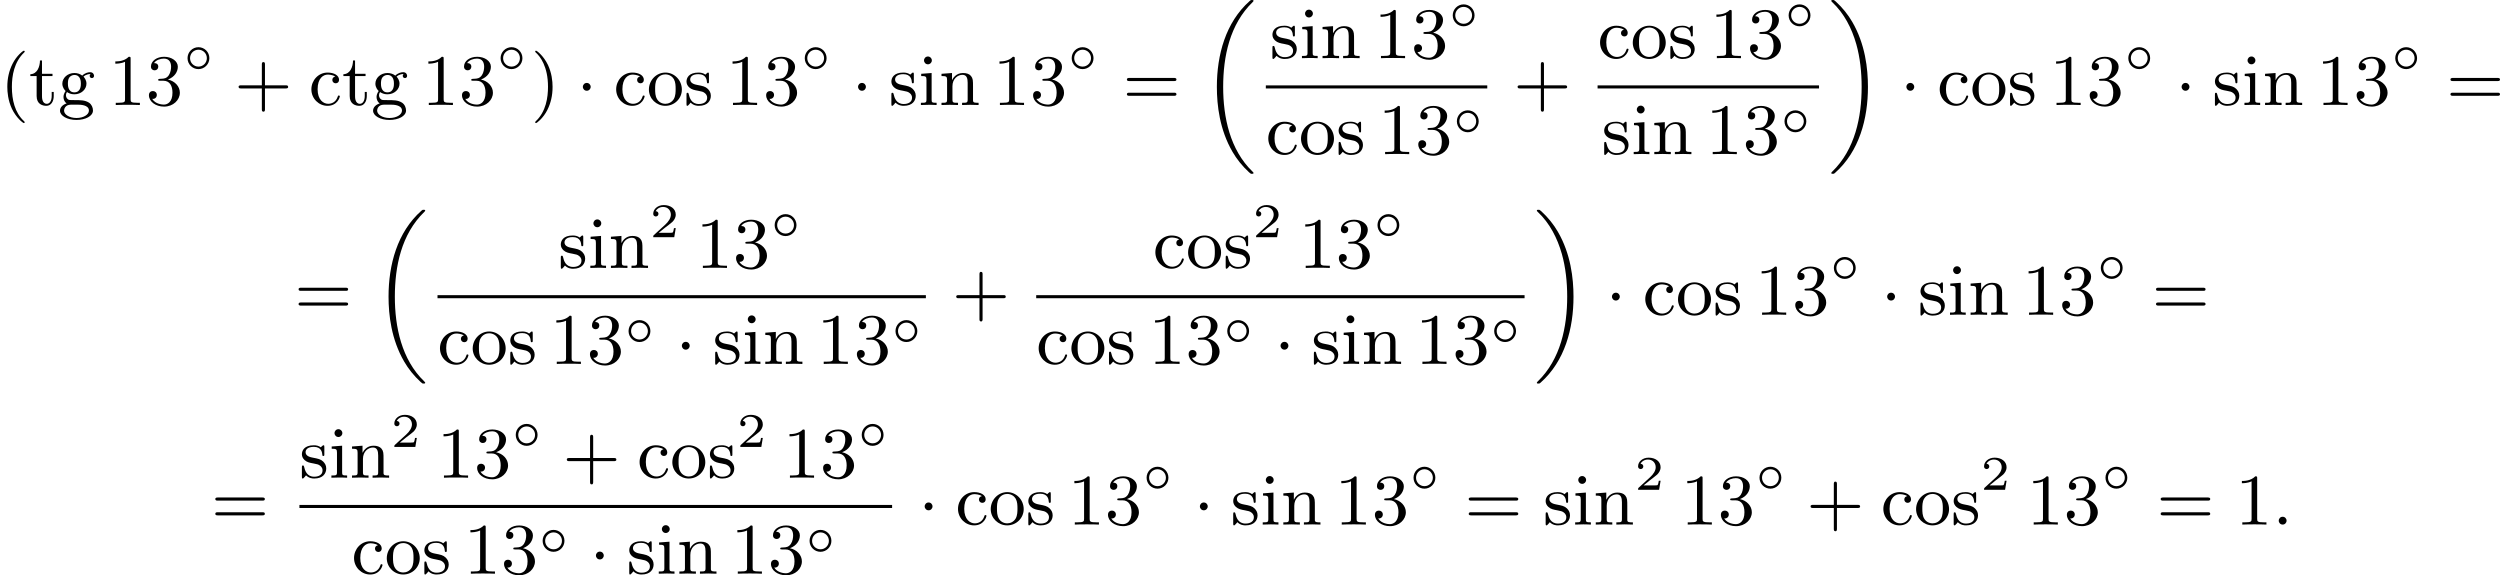 <?xml version='1.0' encoding='UTF-8'?>
<!-- This file was generated by dvisvgm 2.13.3 -->
<svg version='1.1' xmlns='http://www.w3.org/2000/svg' xmlns:xlink='http://www.w3.org/1999/xlink' width='618.841pt' height='142.409pt' viewBox='18.823 391.934 618.841 142.409'>
<defs>
<path id='g6-40' d='M3.058 2.134C3.058 2.089 3.031 2.062 2.977 2C1.82 .941 1.47-.672 1.47-2.242C1.47-3.631 1.739-5.317 3.004-6.519C3.04-6.554 3.058-6.581 3.058-6.626C3.058-6.689 3.013-6.725 2.95-6.725C2.842-6.725 2.035-6.079 1.551-5.102C1.121-4.241 .906-3.318 .906-2.251C.906-1.605 .986-.583 1.479 .475C2.008 1.578 2.842 2.233 2.95 2.233C3.013 2.233 3.058 2.197 3.058 2.134Z'/>
<path id='g6-41' d='M2.672-2.251C2.672-2.986 2.564-3.972 2.098-4.967C1.569-6.07 .735-6.725 .628-6.725C.538-6.725 .52-6.653 .52-6.626C.52-6.581 .538-6.554 .601-6.492C1.121-6.025 2.107-4.806 2.107-2.251C2.107-.968 1.874 .816 .574 2.026C.556 2.053 .52 2.089 .52 2.134C.52 2.161 .538 2.233 .628 2.233C.735 2.233 1.542 1.587 2.026 .61C2.457-.251 2.672-1.175 2.672-2.251Z'/>
<path id='g6-43' d='M6.33-2.053C6.456-2.053 6.644-2.053 6.644-2.242C6.644-2.439 6.474-2.439 6.33-2.439H3.775V-5.003C3.775-5.147 3.775-5.317 3.578-5.317C3.389-5.317 3.389-5.129 3.389-5.003V-2.439H.825C.699-2.439 .511-2.439 .511-2.251C.511-2.053 .681-2.053 .825-2.053H3.389V.511C3.389 .655 3.389 .825 3.587 .825C3.775 .825 3.775 .637 3.775 .511V-2.053H6.33Z'/>
<path id='g6-49' d='M2.726-5.73C2.726-5.954 2.717-5.972 2.493-5.972C1.937-5.398 1.112-5.398 .834-5.398V-5.12C1.004-5.12 1.551-5.12 2.035-5.353V-.717C2.035-.386 2.008-.278 1.175-.278H.888V0C1.21-.027 2.008-.027 2.376-.027S3.551-.027 3.873 0V-.278H3.587C2.753-.278 2.726-.386 2.726-.717V-5.73Z'/>
<path id='g6-51' d='M2.735-3.156C3.569-3.47 3.963-4.125 3.963-4.743C3.963-5.434 3.201-5.972 2.268-5.972S.637-5.443 .637-4.761C.637-4.465 .834-4.295 1.094-4.295S1.542-4.483 1.542-4.743C1.542-5.057 1.327-5.192 1.022-5.192C1.255-5.568 1.802-5.747 2.242-5.747C2.986-5.747 3.129-5.156 3.129-4.734C3.129-4.465 3.075-4.035 2.851-3.694C2.573-3.291 2.26-3.273 2-3.255C1.775-3.237 1.757-3.237 1.686-3.237C1.605-3.228 1.533-3.219 1.533-3.12C1.533-3.004 1.605-3.004 1.757-3.004H2.179C2.959-3.004 3.3-2.376 3.3-1.524C3.3-.377 2.69-.054 2.233-.054C2.062-.054 1.193-.099 .789-.762C1.112-.717 1.363-.941 1.363-1.246C1.363-1.542 1.139-1.731 .879-1.731C.655-1.731 .386-1.596 .386-1.219C.386-.421 1.219 .197 2.26 .197C3.38 .197 4.214-.61 4.214-1.524C4.214-2.304 3.596-2.968 2.735-3.156Z'/>
<path id='g6-61' d='M6.348-2.968C6.474-2.968 6.644-2.968 6.644-3.156C6.644-3.353 6.447-3.353 6.312-3.353H.843C.708-3.353 .511-3.353 .511-3.156C.511-2.968 .69-2.968 .807-2.968H6.348ZM6.312-1.139C6.447-1.139 6.644-1.139 6.644-1.336C6.644-1.524 6.474-1.524 6.348-1.524H.807C.69-1.524 .511-1.524 .511-1.336C.511-1.139 .708-1.139 .843-1.139H6.312Z'/>
<path id='g6-99' d='M3.264-3.524C3.075-3.488 2.896-3.362 2.896-3.102C2.896-2.869 3.075-2.69 3.309-2.69S3.73-2.842 3.73-3.12C3.73-3.676 3.102-4.017 2.313-4.017C1.166-4.017 .305-3.058 .305-1.937C.305-.78 1.237 .099 2.295 .099C3.542 .099 3.829-.986 3.829-1.067C3.829-1.175 3.73-1.175 3.703-1.175C3.604-1.175 3.604-1.157 3.551-1.004C3.344-.386 2.842-.152 2.385-.152C1.811-.152 1.076-.619 1.076-1.946C1.076-3.344 1.793-3.766 2.331-3.766C2.448-3.766 2.932-3.748 3.264-3.524Z'/>
<path id='g6-103' d='M1.121-1.605C1.345-1.462 1.623-1.327 2.035-1.327C2.887-1.327 3.533-1.937 3.533-2.645C3.533-3.084 3.282-3.389 3.165-3.515C3.524-3.838 3.945-3.838 4.053-3.838C4.008-3.811 3.936-3.766 3.936-3.604C3.936-3.506 3.999-3.335 4.205-3.335C4.331-3.335 4.474-3.425 4.474-3.613C4.474-3.784 4.349-4.062 3.99-4.062C3.73-4.062 3.327-3.963 3.013-3.64C2.771-3.838 2.421-3.963 2.044-3.963C1.193-3.963 .547-3.353 .547-2.645C.547-2.188 .816-1.865 .959-1.731C.941-1.713 .69-1.399 .69-.986C.69-.681 .834-.359 1.076-.197C.619-.054 .26 .278 .26 .699C.26 1.336 1.148 1.847 2.295 1.847C3.398 1.847 4.34 1.372 4.34 .681C4.34 .314 4.169-.081 3.838-.296C3.335-.61 2.815-.61 1.964-.61C1.784-.61 1.497-.61 1.426-.628C1.166-.681 .995-.924 .995-1.21C.995-1.354 1.04-1.488 1.121-1.605ZM2.035-1.569C1.237-1.569 1.237-2.448 1.237-2.645C1.237-2.887 1.255-3.192 1.408-3.407C1.542-3.587 1.784-3.721 2.035-3.721C2.842-3.721 2.842-2.851 2.842-2.645S2.842-1.569 2.035-1.569ZM2.448-.045C2.735-.045 3.838-.036 3.838 .69C3.838 1.201 3.147 1.605 2.304 1.605C1.426 1.605 .762 1.184 .762 .69C.762 .547 .852-.045 1.623-.045H2.448Z'/>
<path id='g6-105' d='M1.65-3.963L.359-3.865V-3.587C.933-3.587 1.013-3.533 1.013-3.093V-.69C1.013-.278 .915-.278 .323-.278V0C.726-.018 .915-.027 1.309-.027C1.453-.027 1.829-.027 2.268 0V-.278C1.686-.278 1.65-.323 1.65-.672V-3.963ZM1.677-5.523C1.677-5.792 1.462-6.007 1.193-6.007C.915-6.007 .708-5.783 .708-5.523S.915-5.039 1.193-5.039C1.462-5.039 1.677-5.254 1.677-5.523Z'/>
<path id='g6-110' d='M1.668-2.322C1.668-3.273 2.34-3.739 2.905-3.739C3.434-3.739 3.551-3.3 3.551-2.762V-.69C3.551-.278 3.452-.278 2.86-.278V0C3.282-.018 3.452-.027 3.882-.027S4.429-.018 4.905 0V-.278C4.447-.278 4.223-.278 4.214-.556V-2.277C4.214-3.022 4.214-3.282 3.963-3.596C3.757-3.847 3.416-3.963 2.968-3.963C2.134-3.963 1.748-3.344 1.623-3.093H1.614V-3.963L.314-3.865V-3.587C.924-3.587 1.004-3.524 1.004-3.084V-.69C1.004-.278 .906-.278 .314-.278V0C.735-.018 .906-.027 1.336-.027S1.883-.018 2.358 0V-.278C1.766-.278 1.668-.278 1.668-.69V-2.322Z'/>
<path id='g6-111' d='M4.34-1.91C4.34-3.084 3.407-4.017 2.304-4.017C1.166-4.017 .26-3.058 .26-1.91C.26-.789 1.193 .099 2.295 .099C3.434 .099 4.34-.807 4.34-1.91ZM2.304-.152C1.856-.152 1.479-.377 1.273-.726C1.04-1.103 1.031-1.578 1.031-1.991C1.031-2.322 1.031-2.833 1.255-3.201C1.524-3.658 1.973-3.793 2.295-3.793C2.806-3.793 3.174-3.506 3.353-3.201C3.56-2.824 3.569-2.367 3.569-1.991C3.569-1.659 3.569-1.139 3.344-.744C3.093-.332 2.681-.152 2.304-.152Z'/>
<path id='g6-115' d='M3.084-3.784C3.084-3.936 3.084-4.017 2.977-4.017C2.932-4.017 2.914-4.017 2.798-3.909C2.78-3.891 2.699-3.811 2.645-3.766C2.367-3.963 2.089-4.017 1.784-4.017C.601-4.017 .305-3.362 .305-2.905C.305-2.618 .43-2.385 .637-2.188C.941-1.91 1.282-1.847 1.739-1.766C2.197-1.677 2.349-1.65 2.546-1.497C2.636-1.426 2.86-1.255 2.86-.915C2.86-.126 1.955-.126 1.829-.126C.915-.126 .681-.888 .574-1.372C.547-1.462 .538-1.515 .43-1.515C.305-1.515 .305-1.444 .305-1.282V-.134C.305 .018 .305 .099 .412 .099C.466 .099 .475 .09 .637-.081C.672-.134 .771-.251 .816-.296C1.193 .072 1.605 .099 1.829 .099C2.932 .099 3.318-.547 3.318-1.148C3.318-1.551 3.138-1.793 2.941-2C2.636-2.295 2.313-2.358 1.65-2.484C1.417-2.529 .762-2.645 .762-3.156C.762-3.443 .968-3.82 1.784-3.82C2.753-3.82 2.815-3.075 2.833-2.851C2.842-2.744 2.842-2.69 2.959-2.69C3.084-2.69 3.084-2.753 3.084-2.923V-3.784Z'/>
<path id='g6-116' d='M2.914-3.587V-3.865H1.614V-5.514H1.363C1.354-4.761 1.04-3.838 .17-3.811V-3.587H.95V-1.112C.95-.108 1.677 .099 2.152 .099C2.753 .099 3.067-.475 3.067-1.112V-1.623H2.815V-1.139C2.815-.475 2.537-.152 2.215-.152C1.614-.152 1.614-.941 1.614-1.103V-3.587H2.914Z'/>
<path id='g2-1' d='M1.757-2.251C1.757-2.511 1.551-2.735 1.273-2.735S.789-2.511 .789-2.251S.995-1.766 1.273-1.766S1.757-1.991 1.757-2.251Z'/>
<path id='g3-58' d='M1.757-.484C1.757-.744 1.551-.968 1.273-.968S.789-.744 .789-.484S.995 0 1.273 0S1.757-.224 1.757-.484Z'/>
<path id='g1-14' d='M3.258-1.494C3.258-2.254 2.648-2.851 1.907-2.851S.556-2.248 .556-1.494C.556-.735 1.166-.137 1.907-.137S3.258-.741 3.258-1.494ZM1.907-.448C1.333-.448 .867-.909 .867-1.494S1.333-2.54 1.907-2.54S2.947-2.08 2.947-1.494S2.481-.448 1.907-.448Z'/>
<path id='g0-18' d='M6.456 21.035C6.456 20.999 6.456 20.981 6.339 20.865C3.533 18.166 2.699 14.113 2.699 10.383C2.699 6.626 3.506 2.636 6.357-.126C6.456-.224 6.456-.242 6.456-.278C6.456-.377 6.366-.377 6.259-.377C6.133-.377 6.115-.377 5.999-.269C2.986 2.394 1.919 6.447 1.919 10.374C1.919 12.652 2.26 15.673 3.856 18.417C4.358 19.287 5.048 20.165 5.9 20.945C6.106 21.134 6.124 21.134 6.259 21.134C6.366 21.134 6.456 21.134 6.456 21.035Z'/>
<path id='g0-19' d='M4.86 10.383C4.86 8.106 4.519 5.084 2.923 2.34C2.421 1.47 1.731 .592 .879-.188C.672-.377 .655-.377 .52-.377C.412-.377 .323-.377 .323-.278C.323-.233 .323-.215 .439-.108C1.919 1.282 2.86 3.129 3.416 5.084C3.882 6.734 4.08 8.563 4.08 10.374C4.08 14.068 3.282 18.121 .421 20.883C.35 20.954 .323 20.99 .323 21.035C.323 21.134 .412 21.134 .52 21.134C.646 21.134 .664 21.134 .78 21.026C3.793 18.363 4.86 14.31 4.86 10.383Z'/>
<path id='g4-50' d='M3.216-1.118H2.995C2.983-1.034 2.923-.64 2.833-.574C2.792-.538 2.307-.538 2.224-.538H1.106L1.871-1.16C2.074-1.321 2.606-1.704 2.792-1.883C2.971-2.062 3.216-2.367 3.216-2.792C3.216-3.539 2.54-3.975 1.739-3.975C.968-3.975 .43-3.467 .43-2.905C.43-2.6 .687-2.564 .753-2.564C.903-2.564 1.076-2.672 1.076-2.887C1.076-3.019 .998-3.21 .735-3.21C.873-3.515 1.237-3.742 1.65-3.742C2.277-3.742 2.612-3.276 2.612-2.792C2.612-2.367 2.331-1.931 1.913-1.548L.496-.251C.436-.191 .43-.185 .43 0H3.031L3.216-1.118Z'/>
</defs>
<g id='page1' transform='matrix(2 0 0 2 0 0)'>
<use x='9.412' y='208.966' xlink:href='#g6-40'/>
<use x='12.995' y='208.966' xlink:href='#g6-116'/>
<use x='16.579' y='208.966' xlink:href='#g6-103'/>
<use x='22.851' y='208.966' xlink:href='#g6-49'/>
<use x='27.458' y='208.966' xlink:href='#g6-51'/>
<use x='32.066' y='204.659' xlink:href='#g1-14'/>
<use x='38.431' y='208.966' xlink:href='#g6-43'/>
<use x='47.646' y='208.966' xlink:href='#g6-99'/>
<use x='51.742' y='208.966' xlink:href='#g6-116'/>
<use x='55.326' y='208.966' xlink:href='#g6-103'/>
<use x='61.597' y='208.966' xlink:href='#g6-49'/>
<use x='66.205' y='208.966' xlink:href='#g6-51'/>
<use x='70.813' y='204.659' xlink:href='#g1-14'/>
<use x='75.13' y='208.966' xlink:href='#g6-41'/>
<use x='80.762' y='208.966' xlink:href='#g2-1'/>
<use x='85.369' y='208.966' xlink:href='#g6-99'/>
<use x='89.465' y='208.966' xlink:href='#g6-111'/>
<use x='94.073' y='208.966' xlink:href='#g6-115'/>
<use x='99.244' y='208.966' xlink:href='#g6-49'/>
<use x='103.851' y='208.966' xlink:href='#g6-51'/>
<use x='108.459' y='204.659' xlink:href='#g1-14'/>
<use x='114.824' y='208.966' xlink:href='#g2-1'/>
<use x='119.432' y='208.966' xlink:href='#g6-115'/>
<use x='123.067' y='208.966' xlink:href='#g6-105'/>
<use x='125.626' y='208.966' xlink:href='#g6-110'/>
<use x='132.282' y='208.966' xlink:href='#g6-49'/>
<use x='136.89' y='208.966' xlink:href='#g6-51'/>
<use x='141.497' y='204.659' xlink:href='#g1-14'/>
<use x='148.374' y='208.966' xlink:href='#g6-61'/>
<use x='158.102' y='196.344' xlink:href='#g0-18'/>
<use x='166.593' y='203.168' xlink:href='#g6-115'/>
<use x='170.228' y='203.168' xlink:href='#g6-105'/>
<use x='172.787' y='203.168' xlink:href='#g6-110'/>
<use x='179.443' y='203.168' xlink:href='#g6-49'/>
<use x='184.051' y='203.168' xlink:href='#g6-51'/>
<use x='188.658' y='199.359' xlink:href='#g1-14'/>
<rect x='166.081' y='206.536' height='.379' width='27.407'/>
<use x='166.081' y='215.048' xlink:href='#g6-99'/>
<use x='170.176' y='215.048' xlink:href='#g6-111'/>
<use x='174.784' y='215.048' xlink:href='#g6-115'/>
<use x='179.955' y='215.048' xlink:href='#g6-49'/>
<use x='184.563' y='215.048' xlink:href='#g6-51'/>
<use x='189.17' y='212.474' xlink:href='#g1-14'/>
<use x='196.731' y='208.966' xlink:href='#g6-43'/>
<use x='207.142' y='203.168' xlink:href='#g6-99'/>
<use x='211.237' y='203.168' xlink:href='#g6-111'/>
<use x='215.845' y='203.168' xlink:href='#g6-115'/>
<use x='221.016' y='203.168' xlink:href='#g6-49'/>
<use x='225.624' y='203.168' xlink:href='#g6-51'/>
<use x='230.231' y='199.359' xlink:href='#g1-14'/>
<rect x='207.142' y='206.536' height='.379' width='27.407'/>
<use x='207.654' y='215.048' xlink:href='#g6-115'/>
<use x='211.289' y='215.048' xlink:href='#g6-105'/>
<use x='213.848' y='215.048' xlink:href='#g6-110'/>
<use x='220.504' y='215.048' xlink:href='#g6-49'/>
<use x='225.112' y='215.048' xlink:href='#g6-51'/>
<use x='229.719' y='212.474' xlink:href='#g1-14'/>
<use x='235.744' y='196.344' xlink:href='#g0-19'/>
<use x='244.575' y='208.966' xlink:href='#g2-1'/>
<use x='249.183' y='208.966' xlink:href='#g6-99'/>
<use x='253.279' y='208.966' xlink:href='#g6-111'/>
<use x='257.886' y='208.966' xlink:href='#g6-115'/>
<use x='263.057' y='208.966' xlink:href='#g6-49'/>
<use x='267.665' y='208.966' xlink:href='#g6-51'/>
<use x='272.273' y='204.659' xlink:href='#g1-14'/>
<use x='278.638' y='208.966' xlink:href='#g2-1'/>
<use x='283.245' y='208.966' xlink:href='#g6-115'/>
<use x='286.88' y='208.966' xlink:href='#g6-105'/>
<use x='289.44' y='208.966' xlink:href='#g6-110'/>
<use x='296.096' y='208.966' xlink:href='#g6-49'/>
<use x='300.703' y='208.966' xlink:href='#g6-51'/>
<use x='305.311' y='204.659' xlink:href='#g1-14'/>
<use x='312.188' y='208.966' xlink:href='#g6-61'/>
<use x='45.855' y='234.93' xlink:href='#g6-61'/>
<use x='55.582' y='222.307' xlink:href='#g0-18'/>
<use x='78.517' y='229.131' xlink:href='#g6-115'/>
<use x='82.151' y='229.131' xlink:href='#g6-105'/>
<use x='84.711' y='229.131' xlink:href='#g6-110'/>
<use x='89.831' y='225.322' xlink:href='#g4-50'/>
<use x='95.518' y='229.131' xlink:href='#g6-49'/>
<use x='100.126' y='229.131' xlink:href='#g6-51'/>
<use x='104.733' y='225.322' xlink:href='#g1-14'/>
<rect x='63.561' y='232.499' height='.379' width='60.445'/>
<use x='63.561' y='241.011' xlink:href='#g6-99'/>
<use x='67.657' y='241.011' xlink:href='#g6-111'/>
<use x='72.264' y='241.011' xlink:href='#g6-115'/>
<use x='77.435' y='241.011' xlink:href='#g6-49'/>
<use x='82.043' y='241.011' xlink:href='#g6-51'/>
<use x='86.651' y='238.437' xlink:href='#g1-14'/>
<use x='93.016' y='241.011' xlink:href='#g2-1'/>
<use x='97.623' y='241.011' xlink:href='#g6-115'/>
<use x='101.258' y='241.011' xlink:href='#g6-105'/>
<use x='103.818' y='241.011' xlink:href='#g6-110'/>
<use x='110.474' y='241.011' xlink:href='#g6-49'/>
<use x='115.081' y='241.011' xlink:href='#g6-51'/>
<use x='119.689' y='238.437' xlink:href='#g1-14'/>
<use x='127.249' y='234.93' xlink:href='#g6-43'/>
<use x='152.104' y='229.131' xlink:href='#g6-99'/>
<use x='156.2' y='229.131' xlink:href='#g6-111'/>
<use x='160.807' y='229.131' xlink:href='#g6-115'/>
<use x='164.442' y='225.322' xlink:href='#g4-50'/>
<use x='170.129' y='229.131' xlink:href='#g6-49'/>
<use x='174.737' y='229.131' xlink:href='#g6-51'/>
<use x='179.345' y='225.322' xlink:href='#g1-14'/>
<rect x='137.66' y='232.499' height='.379' width='60.445'/>
<use x='137.66' y='241.011' xlink:href='#g6-99'/>
<use x='141.756' y='241.011' xlink:href='#g6-111'/>
<use x='146.364' y='241.011' xlink:href='#g6-115'/>
<use x='151.535' y='241.011' xlink:href='#g6-49'/>
<use x='156.142' y='241.011' xlink:href='#g6-51'/>
<use x='160.75' y='238.437' xlink:href='#g1-14'/>
<use x='167.115' y='241.011' xlink:href='#g2-1'/>
<use x='171.723' y='241.011' xlink:href='#g6-115'/>
<use x='175.358' y='241.011' xlink:href='#g6-105'/>
<use x='177.917' y='241.011' xlink:href='#g6-110'/>
<use x='184.573' y='241.011' xlink:href='#g6-49'/>
<use x='189.181' y='241.011' xlink:href='#g6-51'/>
<use x='193.788' y='238.437' xlink:href='#g1-14'/>
<use x='199.301' y='222.307' xlink:href='#g0-19'/>
<use x='208.132' y='234.93' xlink:href='#g2-1'/>
<use x='212.74' y='234.93' xlink:href='#g6-99'/>
<use x='216.836' y='234.93' xlink:href='#g6-111'/>
<use x='221.444' y='234.93' xlink:href='#g6-115'/>
<use x='226.614' y='234.93' xlink:href='#g6-49'/>
<use x='231.222' y='234.93' xlink:href='#g6-51'/>
<use x='235.83' y='230.623' xlink:href='#g1-14'/>
<use x='242.195' y='234.93' xlink:href='#g2-1'/>
<use x='246.802' y='234.93' xlink:href='#g6-115'/>
<use x='250.437' y='234.93' xlink:href='#g6-105'/>
<use x='252.997' y='234.93' xlink:href='#g6-110'/>
<use x='259.653' y='234.93' xlink:href='#g6-49'/>
<use x='264.26' y='234.93' xlink:href='#g6-51'/>
<use x='268.868' y='230.623' xlink:href='#g1-14'/>
<use x='275.745' y='234.93' xlink:href='#g6-61'/>
<use x='35.548' y='260.893' xlink:href='#g6-61'/>
<use x='46.471' y='255.094' xlink:href='#g6-115'/>
<use x='50.106' y='255.094' xlink:href='#g6-105'/>
<use x='52.666' y='255.094' xlink:href='#g6-110'/>
<use x='57.785' y='251.285' xlink:href='#g4-50'/>
<use x='63.472' y='255.094' xlink:href='#g6-49'/>
<use x='68.08' y='255.094' xlink:href='#g6-51'/>
<use x='72.688' y='251.285' xlink:href='#g1-14'/>
<use x='79.053' y='255.094' xlink:href='#g6-43'/>
<use x='88.268' y='255.094' xlink:href='#g6-99'/>
<use x='92.364' y='255.094' xlink:href='#g6-111'/>
<use x='96.972' y='255.094' xlink:href='#g6-115'/>
<use x='100.606' y='251.285' xlink:href='#g4-50'/>
<use x='106.293' y='255.094' xlink:href='#g6-49'/>
<use x='110.901' y='255.094' xlink:href='#g6-51'/>
<use x='115.509' y='251.285' xlink:href='#g1-14'/>
<rect x='46.471' y='258.462' height='.379' width='73.355'/>
<use x='52.926' y='266.974' xlink:href='#g6-99'/>
<use x='57.022' y='266.974' xlink:href='#g6-111'/>
<use x='61.629' y='266.974' xlink:href='#g6-115'/>
<use x='66.8' y='266.974' xlink:href='#g6-49'/>
<use x='71.408' y='266.974' xlink:href='#g6-51'/>
<use x='76.016' y='264.401' xlink:href='#g1-14'/>
<use x='82.381' y='266.974' xlink:href='#g2-1'/>
<use x='86.988' y='266.974' xlink:href='#g6-115'/>
<use x='90.623' y='266.974' xlink:href='#g6-105'/>
<use x='93.183' y='266.974' xlink:href='#g6-110'/>
<use x='99.839' y='266.974' xlink:href='#g6-49'/>
<use x='104.446' y='266.974' xlink:href='#g6-51'/>
<use x='109.054' y='264.401' xlink:href='#g1-14'/>
<use x='123.069' y='260.893' xlink:href='#g2-1'/>
<use x='127.677' y='260.893' xlink:href='#g6-99'/>
<use x='131.773' y='260.893' xlink:href='#g6-111'/>
<use x='136.38' y='260.893' xlink:href='#g6-115'/>
<use x='141.551' y='260.893' xlink:href='#g6-49'/>
<use x='146.159' y='260.893' xlink:href='#g6-51'/>
<use x='150.767' y='256.586' xlink:href='#g1-14'/>
<use x='157.132' y='260.893' xlink:href='#g2-1'/>
<use x='161.739' y='260.893' xlink:href='#g6-115'/>
<use x='165.374' y='260.893' xlink:href='#g6-105'/>
<use x='167.934' y='260.893' xlink:href='#g6-110'/>
<use x='174.59' y='260.893' xlink:href='#g6-49'/>
<use x='179.197' y='260.893' xlink:href='#g6-51'/>
<use x='183.805' y='256.586' xlink:href='#g1-14'/>
<use x='190.682' y='260.893' xlink:href='#g6-61'/>
<use x='200.409' y='260.893' xlink:href='#g6-115'/>
<use x='204.044' y='260.893' xlink:href='#g6-105'/>
<use x='206.604' y='260.893' xlink:href='#g6-110'/>
<use x='211.724' y='256.586' xlink:href='#g4-50'/>
<use x='217.411' y='260.893' xlink:href='#g6-49'/>
<use x='222.018' y='260.893' xlink:href='#g6-51'/>
<use x='226.626' y='256.586' xlink:href='#g1-14'/>
<use x='232.991' y='260.893' xlink:href='#g6-43'/>
<use x='242.206' y='260.893' xlink:href='#g6-99'/>
<use x='246.302' y='260.893' xlink:href='#g6-111'/>
<use x='250.91' y='260.893' xlink:href='#g6-115'/>
<use x='254.545' y='256.586' xlink:href='#g4-50'/>
<use x='260.232' y='260.893' xlink:href='#g6-49'/>
<use x='264.839' y='260.893' xlink:href='#g6-51'/>
<use x='269.447' y='256.586' xlink:href='#g1-14'/>
<use x='276.324' y='260.893' xlink:href='#g6-61'/>
<use x='286.051' y='260.893' xlink:href='#g6-49'/>
<use x='290.659' y='260.893' xlink:href='#g3-58'/>
</g>
</svg>